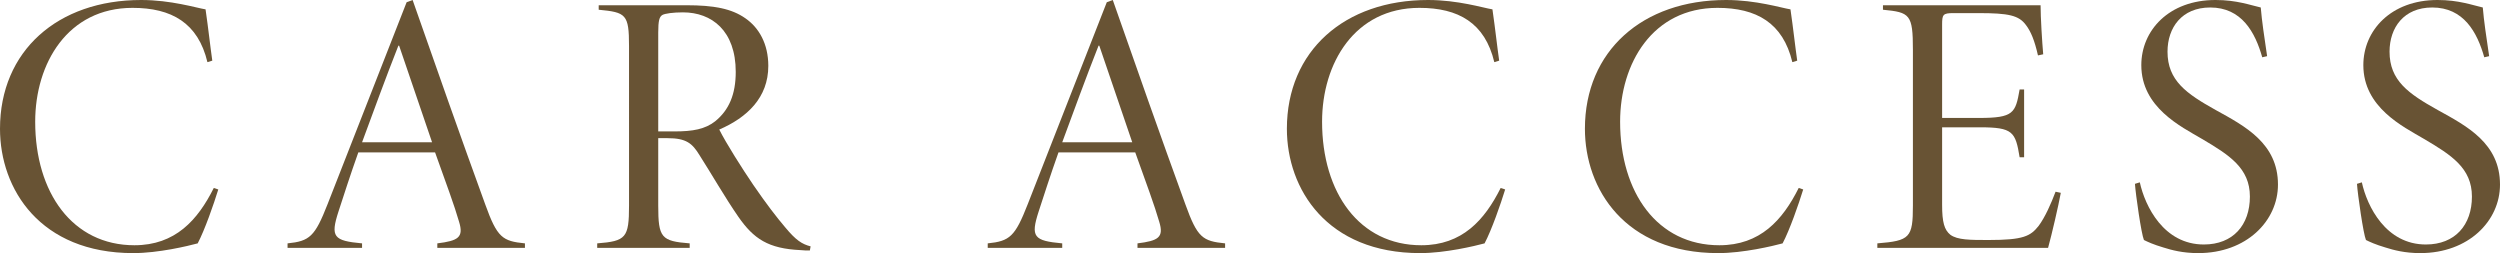 <?xml version="1.0" encoding="UTF-8"?><svg id="_レイヤー_2" xmlns="http://www.w3.org/2000/svg" viewBox="0 0 400.62 40.56"><defs><style>.cls-1{fill:#685334;stroke-width:0px;}</style></defs><g id="_文字"><path class="cls-1" d="m34.98,30.36c-.72,2.34-2.16,6.48-3.3,8.64-1.56.42-6.3,1.56-10.32,1.56C6.42,40.56,0,30.3,0,20.64,0,8.16,9.24,0,22.62,0c4.8,0,8.82,1.26,10.32,1.5.48,3.3.72,5.7,1.08,8.22l-.78.24c-1.5-6.3-5.76-8.7-12-8.7C10.86,1.26,5.64,10.14,5.64,19.5c0,11.4,6,19.8,15.9,19.8,6.54,0,10.14-4.02,12.72-9.18l.72.24Z"/><path class="cls-1" d="m70.08,39.72v-.72c3.36-.42,4.26-.96,3.48-3.48-.72-2.52-2.1-6.24-3.84-11.1h-12.3c-1.32,3.72-2.28,6.72-3.18,9.48-1.32,4.08-.78,4.68,3.78,5.1v.72h-11.94v-.72c3.54-.36,4.38-1.08,6.42-6.3L65.16.36l.96-.36c3.78,10.8,7.62,21.72,11.64,32.76,1.92,5.34,2.76,5.88,6.36,6.24v.72h-14.04Zm-6.12-32.4h-.12c-2.04,5.16-4.02,10.62-5.82,15.48h11.22l-5.28-15.48Z"/><path class="cls-1" d="m129.78,40.14c-.48,0-1.02,0-1.5-.06-5.16-.24-7.5-1.8-9.96-5.34-2.16-3.12-4.32-6.9-6.24-9.9-1.14-1.86-2.1-2.7-5.1-2.7h-1.5v10.8c0,5.16.48,5.7,5.04,6.06v.72h-14.82v-.72c4.62-.36,5.1-.9,5.1-6.06V7.38c0-5.1-.48-5.4-4.86-5.82v-.72h14.04c4.44,0,7.26.54,9.48,2.1,2.16,1.5,3.66,4.08,3.66,7.62,0,5.1-3.42,8.28-7.86,10.2,1.08,2.16,3.66,6.24,5.46,8.88,2.1,3.06,3.72,5.16,5.1,6.78,1.74,2.1,2.7,2.7,4.08,3.06l-.12.66Zm-21.72-19.08c3,0,4.92-.36,6.54-1.62,2.22-1.8,3.3-4.32,3.3-7.92,0-6.6-3.84-9.54-8.46-9.54-1.56,0-2.88.18-3.3.42-.48.3-.66.9-.66,2.82v15.84h2.58Z"/><path class="cls-1" d="m182.28,39.72v-.72c3.36-.42,4.26-.96,3.48-3.48-.72-2.52-2.1-6.24-3.84-11.1h-12.3c-1.32,3.72-2.28,6.72-3.18,9.48-1.32,4.08-.78,4.68,3.78,5.1v.72h-11.94v-.72c3.54-.36,4.38-1.08,6.42-6.3L177.36.36l.96-.36c3.78,10.8,7.62,21.72,11.64,32.76,1.92,5.34,2.76,5.88,6.36,6.24v.72h-14.04Zm-6.12-32.4h-.12c-2.04,5.16-4.02,10.62-5.82,15.48h11.22l-5.28-15.48Z"/><path class="cls-1" d="m241.2,30.36c-.72,2.34-2.16,6.48-3.3,8.64-1.56.42-6.3,1.56-10.32,1.56-14.94,0-21.36-10.26-21.36-19.92,0-12.48,9.24-20.64,22.62-20.64,4.8,0,8.82,1.26,10.32,1.5.48,3.3.72,5.7,1.08,8.22l-.78.24c-1.5-6.3-5.76-8.7-12-8.7-10.38,0-15.6,8.88-15.6,18.24,0,11.4,6,19.8,15.9,19.8,6.54,0,10.14-4.02,12.72-9.18l.72.24Z"/><path class="cls-1" d="m288.96,30.36c-.72,2.34-2.16,6.48-3.3,8.64-1.56.42-6.3,1.56-10.32,1.56-14.94,0-21.36-10.26-21.36-19.92,0-12.48,9.24-20.64,22.62-20.64,4.8,0,8.82,1.26,10.32,1.5.48,3.3.72,5.7,1.08,8.22l-.78.24c-1.5-6.3-5.76-8.7-12-8.7-10.38,0-15.6,8.88-15.6,18.24,0,11.4,6,19.8,15.9,19.8,6.54,0,10.14-4.02,12.72-9.18l.72.24Z"/><path class="cls-1" d="m330.24,30.9c-.36,1.98-1.44,6.66-2.04,8.82h-27.36v-.72c5.22-.42,5.7-.9,5.7-6.06V7.98c0-5.7-.48-6-4.8-6.42v-.72h25.26c0,1.92.24,5.82.42,7.86l-.84.18c-.54-2.4-1.14-3.84-1.92-4.86-1.14-1.56-2.76-1.92-7.62-1.92h-4.02c-1.68,0-1.8.24-1.8,1.86v14.94h5.94c5.52,0,5.82-.78,6.48-4.56h.72v10.86h-.72c-.66-4.08-1.08-4.8-6.36-4.8h-6.06v12.42c0,2.82.36,4.02,1.32,4.8,1.14.84,3.18.84,6.12.84,5.58,0,6.72-.6,8.04-2.28,1.02-1.38,1.98-3.54,2.7-5.46l.84.18Z"/><path class="cls-1" d="m362.52,9.18c-1.14-4.02-3.3-7.98-8.34-7.98-4.56,0-6.84,3.24-6.84,7.08,0,4.62,3,6.72,7.74,9.36,4.68,2.58,9.96,5.34,9.96,11.94,0,5.82-5.04,10.98-12.78,10.98-2.46,0-4.26-.48-5.58-.9-1.62-.48-2.52-.9-3.12-1.2-.42-.96-1.32-7.26-1.44-9l.78-.24c.84,3.84,3.84,9.96,10.26,9.96,4.68,0,7.38-3.12,7.38-7.68s-3.3-6.66-7.68-9.24c-3.36-1.98-9.72-5.04-9.72-11.82,0-5.58,4.44-10.44,11.88-10.44,3.42,0,5.64.84,7.26,1.2.18,2.16.54,4.56,1.02,7.8l-.78.18Z"/><path class="cls-1" d="m398.1,9.18c-1.14-4.02-3.3-7.98-8.34-7.98-4.56,0-6.84,3.24-6.84,7.08,0,4.62,3,6.72,7.74,9.36,4.68,2.58,9.96,5.34,9.96,11.94,0,5.82-5.04,10.98-12.78,10.98-2.46,0-4.26-.48-5.58-.9-1.62-.48-2.52-.9-3.12-1.2-.42-.96-1.32-7.26-1.44-9l.78-.24c.84,3.84,3.84,9.96,10.26,9.96,4.68,0,7.38-3.12,7.38-7.68s-3.3-6.66-7.68-9.24c-3.36-1.98-9.72-5.04-9.72-11.82,0-5.58,4.44-10.44,11.88-10.44,3.42,0,5.64.84,7.26,1.2.18,2.16.54,4.56,1.02,7.8l-.78.18Z"/></g></svg>